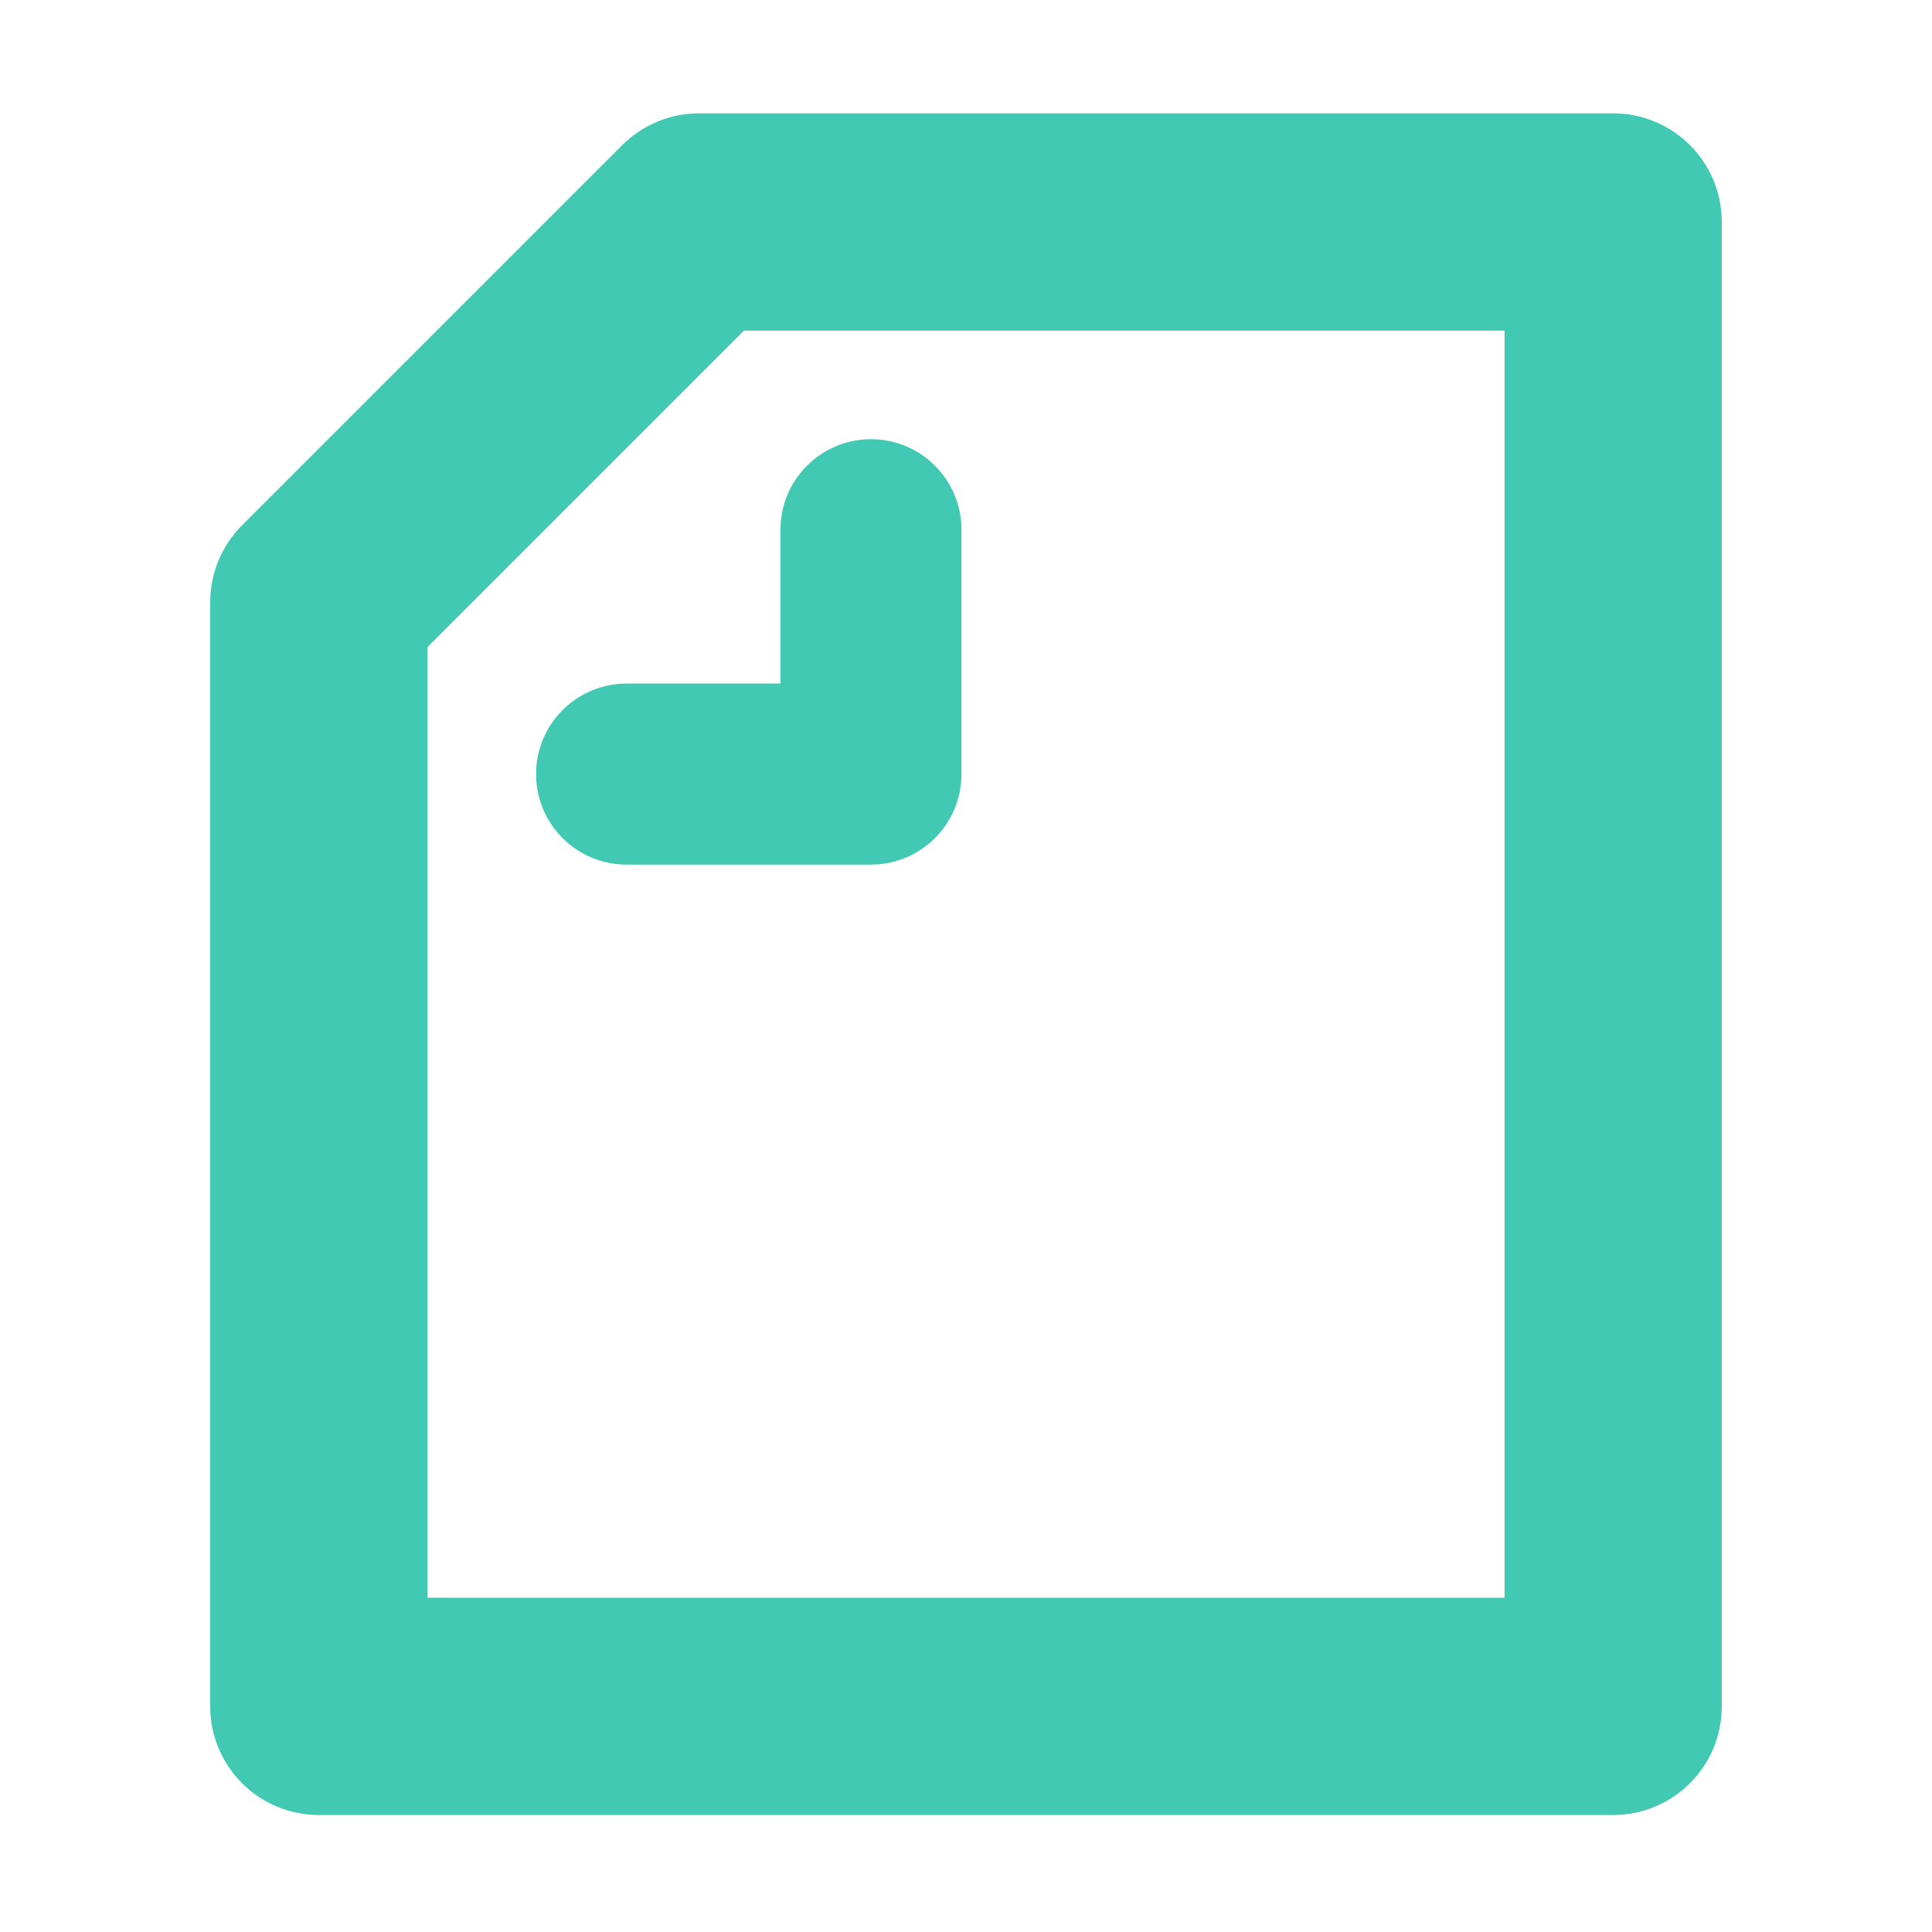 <?xml version="1.0" encoding="utf-8"?>
<!-- Generator: Adobe Illustrator 15.0.0, SVG Export Plug-In . SVG Version: 6.00 Build 0)  -->
<!DOCTYPE svg PUBLIC "-//W3C//DTD SVG 1.1//EN" "http://www.w3.org/Graphics/SVG/1.1/DTD/svg11.dtd">
<svg version="1.1" id="_x32_" xmlns="http://www.w3.org/2000/svg" xmlns:xlink="http://www.w3.org/1999/xlink" x="0px" y="0px"
	 width="511.98px" height="512.012px" viewBox="0 0 511.98 512.012" enable-background="new 0 0 511.98 512.012"
	 xml:space="preserve">
<path fill="#41C9B4" d="M427.49,480.974h-343c-15.896,0-28.783-12.887-28.783-28.783V159.562c0-7.634,3.033-14.955,8.431-20.353
	L164.879,38.468c5.397-5.397,12.719-8.43,20.353-8.43H427.49c15.896,0,28.783,12.887,28.783,28.783V452.19
	C456.273,468.087,443.386,480.974,427.49,480.974z M113.274,423.407h285.433V87.604H197.154l-83.88,83.88V423.407z"/>
<path fill="#41C9B4" d="M230.805,229.121h-64.762c-13.247,0-23.986-10.739-23.986-23.986s10.739-23.986,23.986-23.986h40.776
	v-40.776c0-13.247,10.739-23.986,23.986-23.986s23.986,10.739,23.986,23.986v64.762
	C254.791,218.382,244.052,229.121,230.805,229.121z"/>
</svg>

